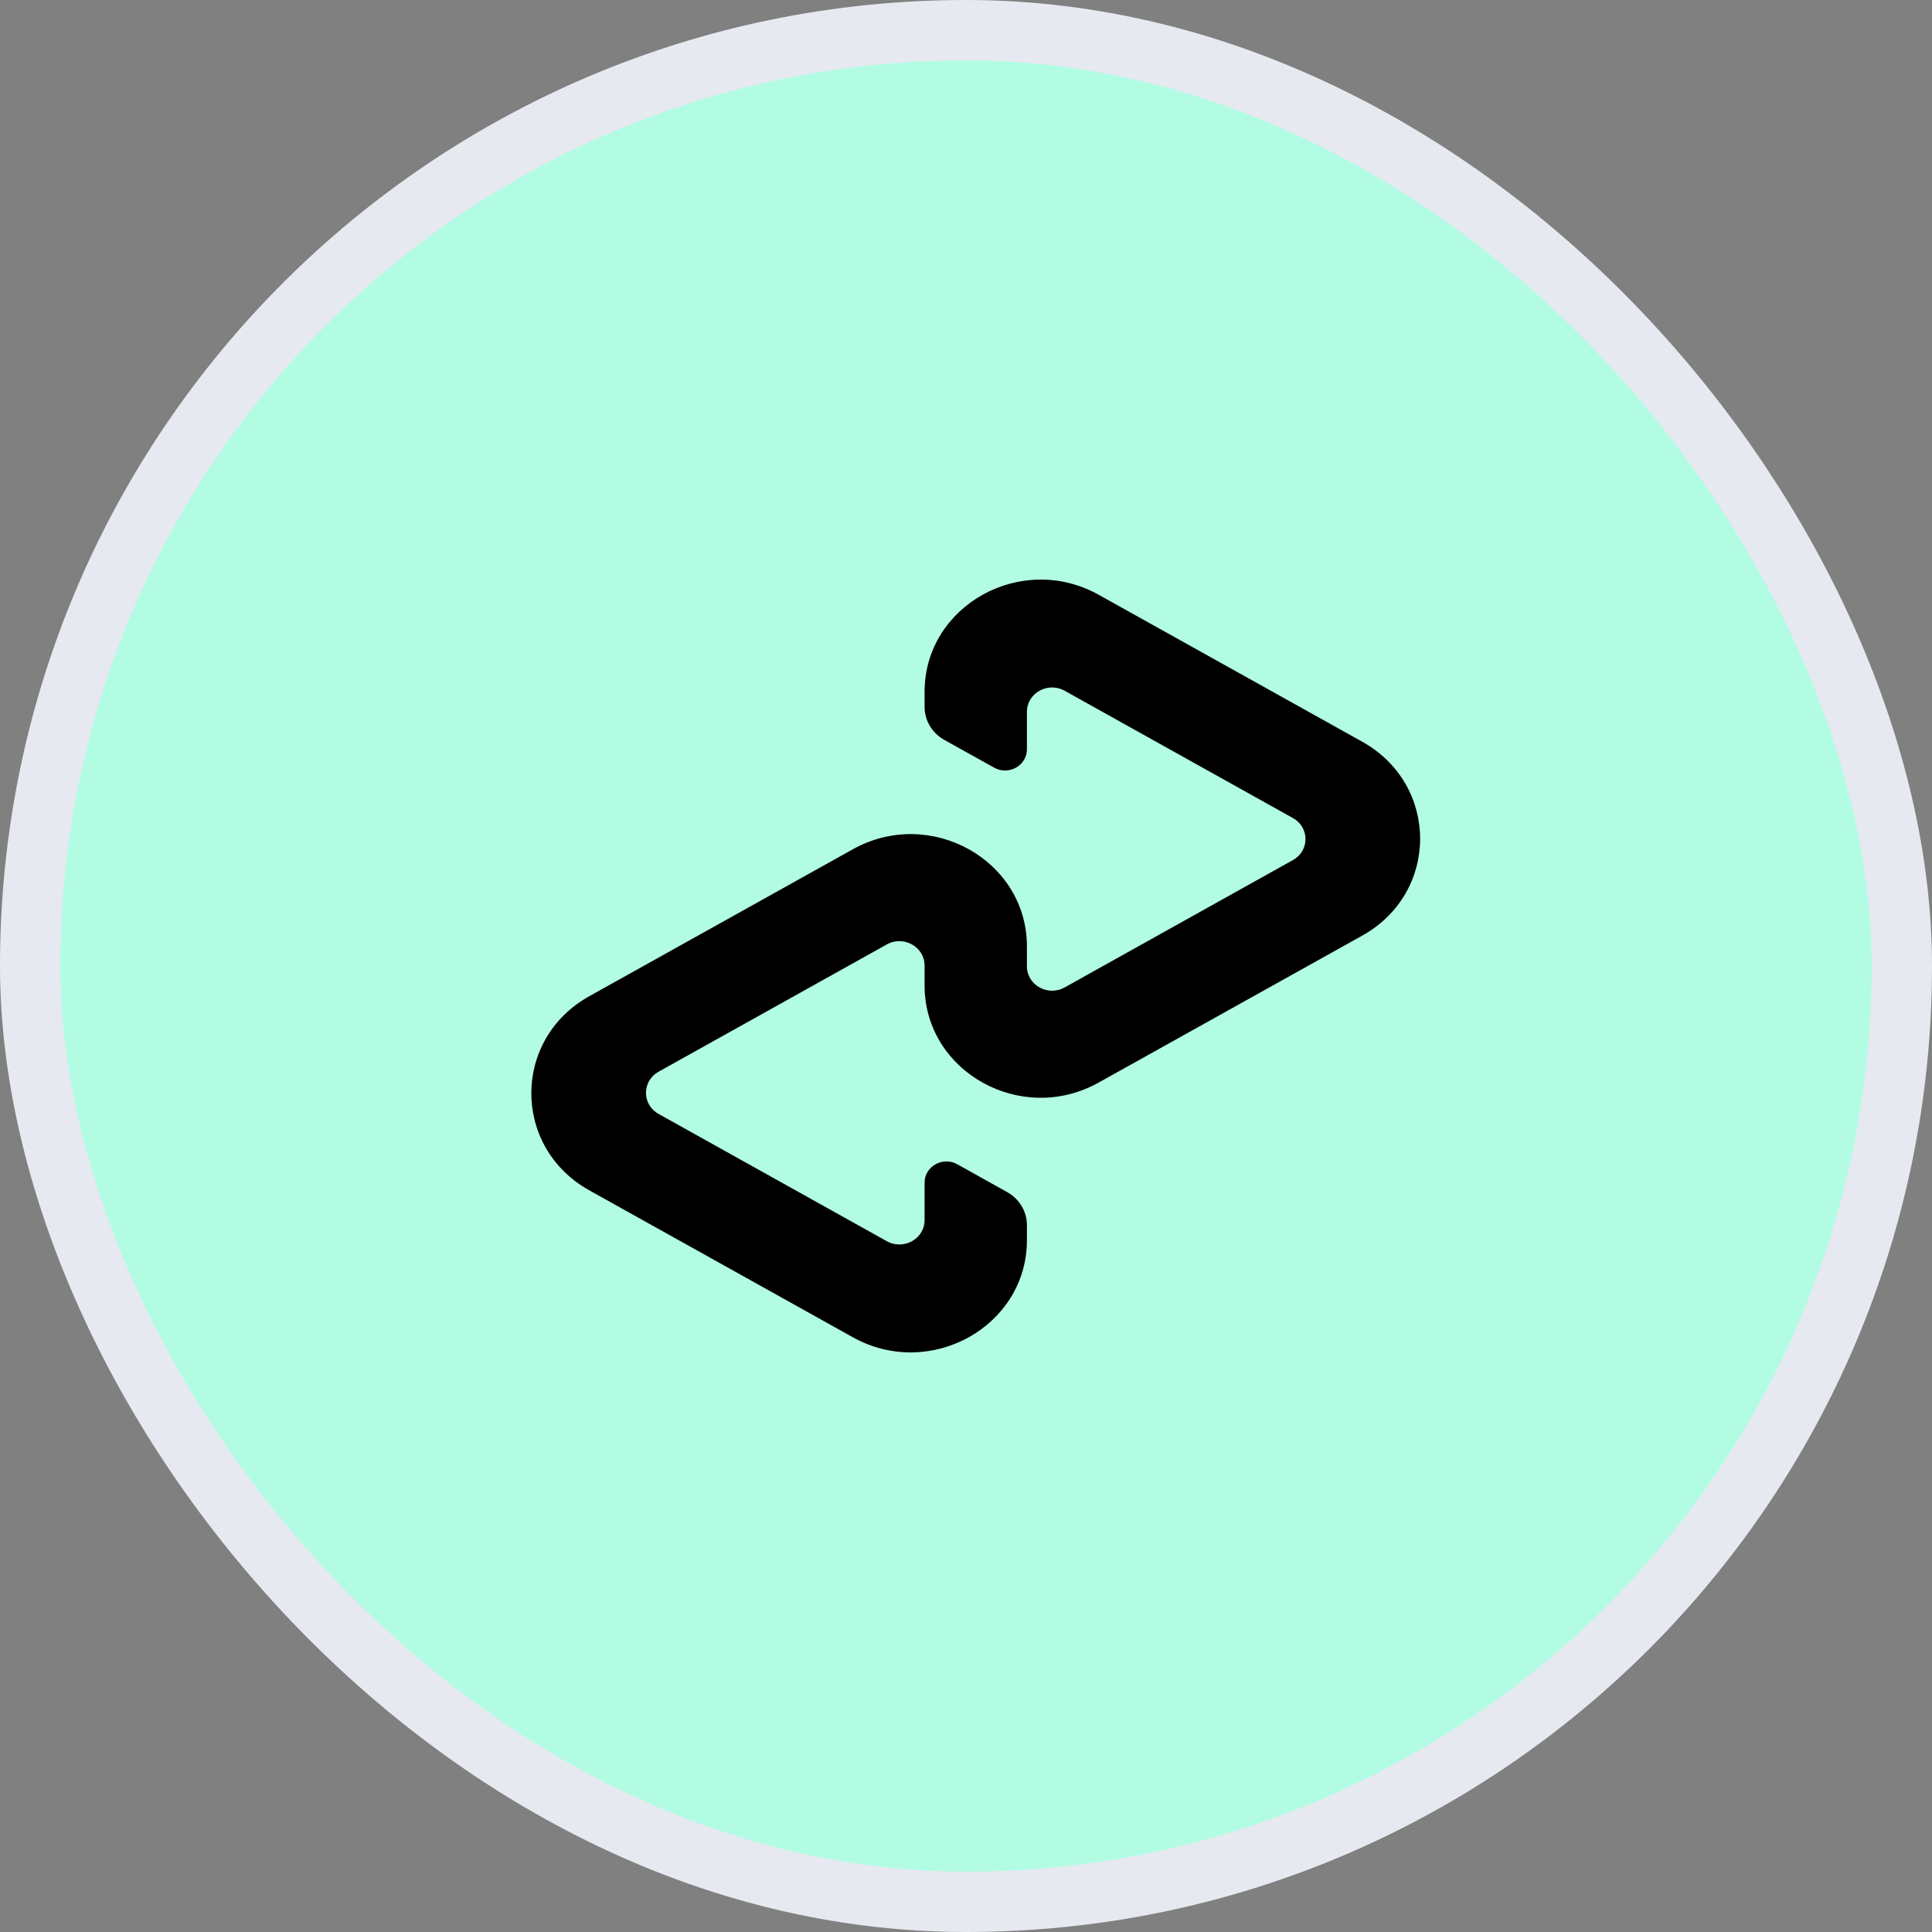 <svg width="32" height="32" viewBox="0 0 32 32" fill="none" xmlns="http://www.w3.org/2000/svg">
<rect x="0" y="0" width="32" height="32" fill="#808080" stroke="none"/>
<rect x="0.5" y="0.5" width="31" height="31" rx="15.5" fill="#B2FCE4"/>
<path d="M22.561 12.284L18.197 9.851C16.915 9.137 15.314 10.03 15.314 11.459V11.709C15.314 11.934 15.439 12.143 15.641 12.255L16.465 12.714C16.707 12.85 17.009 12.681 17.009 12.411V11.79C17.009 11.48 17.356 11.286 17.634 11.441L21.414 13.549C21.693 13.704 21.693 14.092 21.414 14.246L17.634 16.355C17.356 16.51 17.009 16.316 17.009 16.005V15.675C17.009 14.245 15.407 13.352 14.125 14.067L9.761 16.5C8.48 17.214 8.48 19.001 9.761 19.716L14.125 22.149C15.406 22.863 17.009 21.97 17.009 20.541V20.291C17.009 20.066 16.884 19.858 16.682 19.745L15.858 19.285C15.616 19.149 15.314 19.318 15.314 19.588V20.209C15.314 20.519 14.967 20.713 14.688 20.558L10.908 18.45C10.63 18.295 10.63 17.907 10.908 17.751L14.688 15.643C14.967 15.488 15.314 15.682 15.314 15.993V16.323C15.314 17.752 16.915 18.646 18.197 17.931L22.561 15.498C23.842 14.786 23.842 12.998 22.561 12.284Z" fill="black"/>
<rect x="0.5" y="0.5" width="31" height="31" rx="15.5" stroke="#E6E9F0"/>
</svg>

